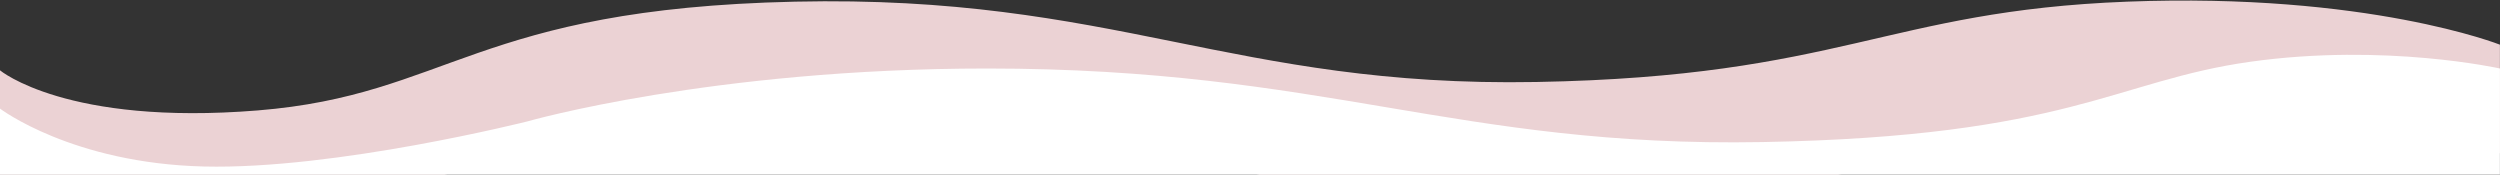 <svg xmlns="http://www.w3.org/2000/svg" xmlns:xlink="http://www.w3.org/1999/xlink" width="2061" height="144" viewBox="0 0 2061 144"><rect x="0" y="0" width="2061" height="144" fill="#333333" stroke="none"/><defs><clipPath id="a"><rect width="2061" height="144" transform="translate(58 3550)" fill="#fff"/></clipPath></defs><g transform="translate(-58 -3550)"><g clip-path="url(#a)"><path d="M-156.757,2404.678s54.763,45.828,212.413,33.071,179.245-83.809,442.832-89.672,360.537,70.81,611.519,66.222,288.211-58.533,486.755-66.222,307.423,35.465,307.423,35.465v89.625s-167.053-51.119-316.831-29.892-240.939,68.938-477.347,72.132-299.428-72.132-576.97-72.132c-230.915,0-476.8,95.753-476.8,95.753l-212.995-33.242Z" transform="translate(214.757 1203.294)" fill="#ebd2d4"/><path d="M-336.212,2386.711s59.391,45.1,168.109,47.729,266.762-37.2,266.762-37.2,151.929-43.594,378.947-43.594c278.892,0,387.054,65.237,639.256,60.649s291.032-50.651,402.176-66.222,205.693,5.573,205.693,5.573v92.625s-44.418-9.273-194.31,8.76-176,60.178-413.559,63.372-300.885-72.132-579.777-72.132c-232.038,0-437.842,55.249-437.842,55.249s-158.482,40.923-267.346,38.247-168.109-48.952-168.109-48.952Z" transform="translate(394.212 1252.831)" fill="#fff"/></g></g></svg>